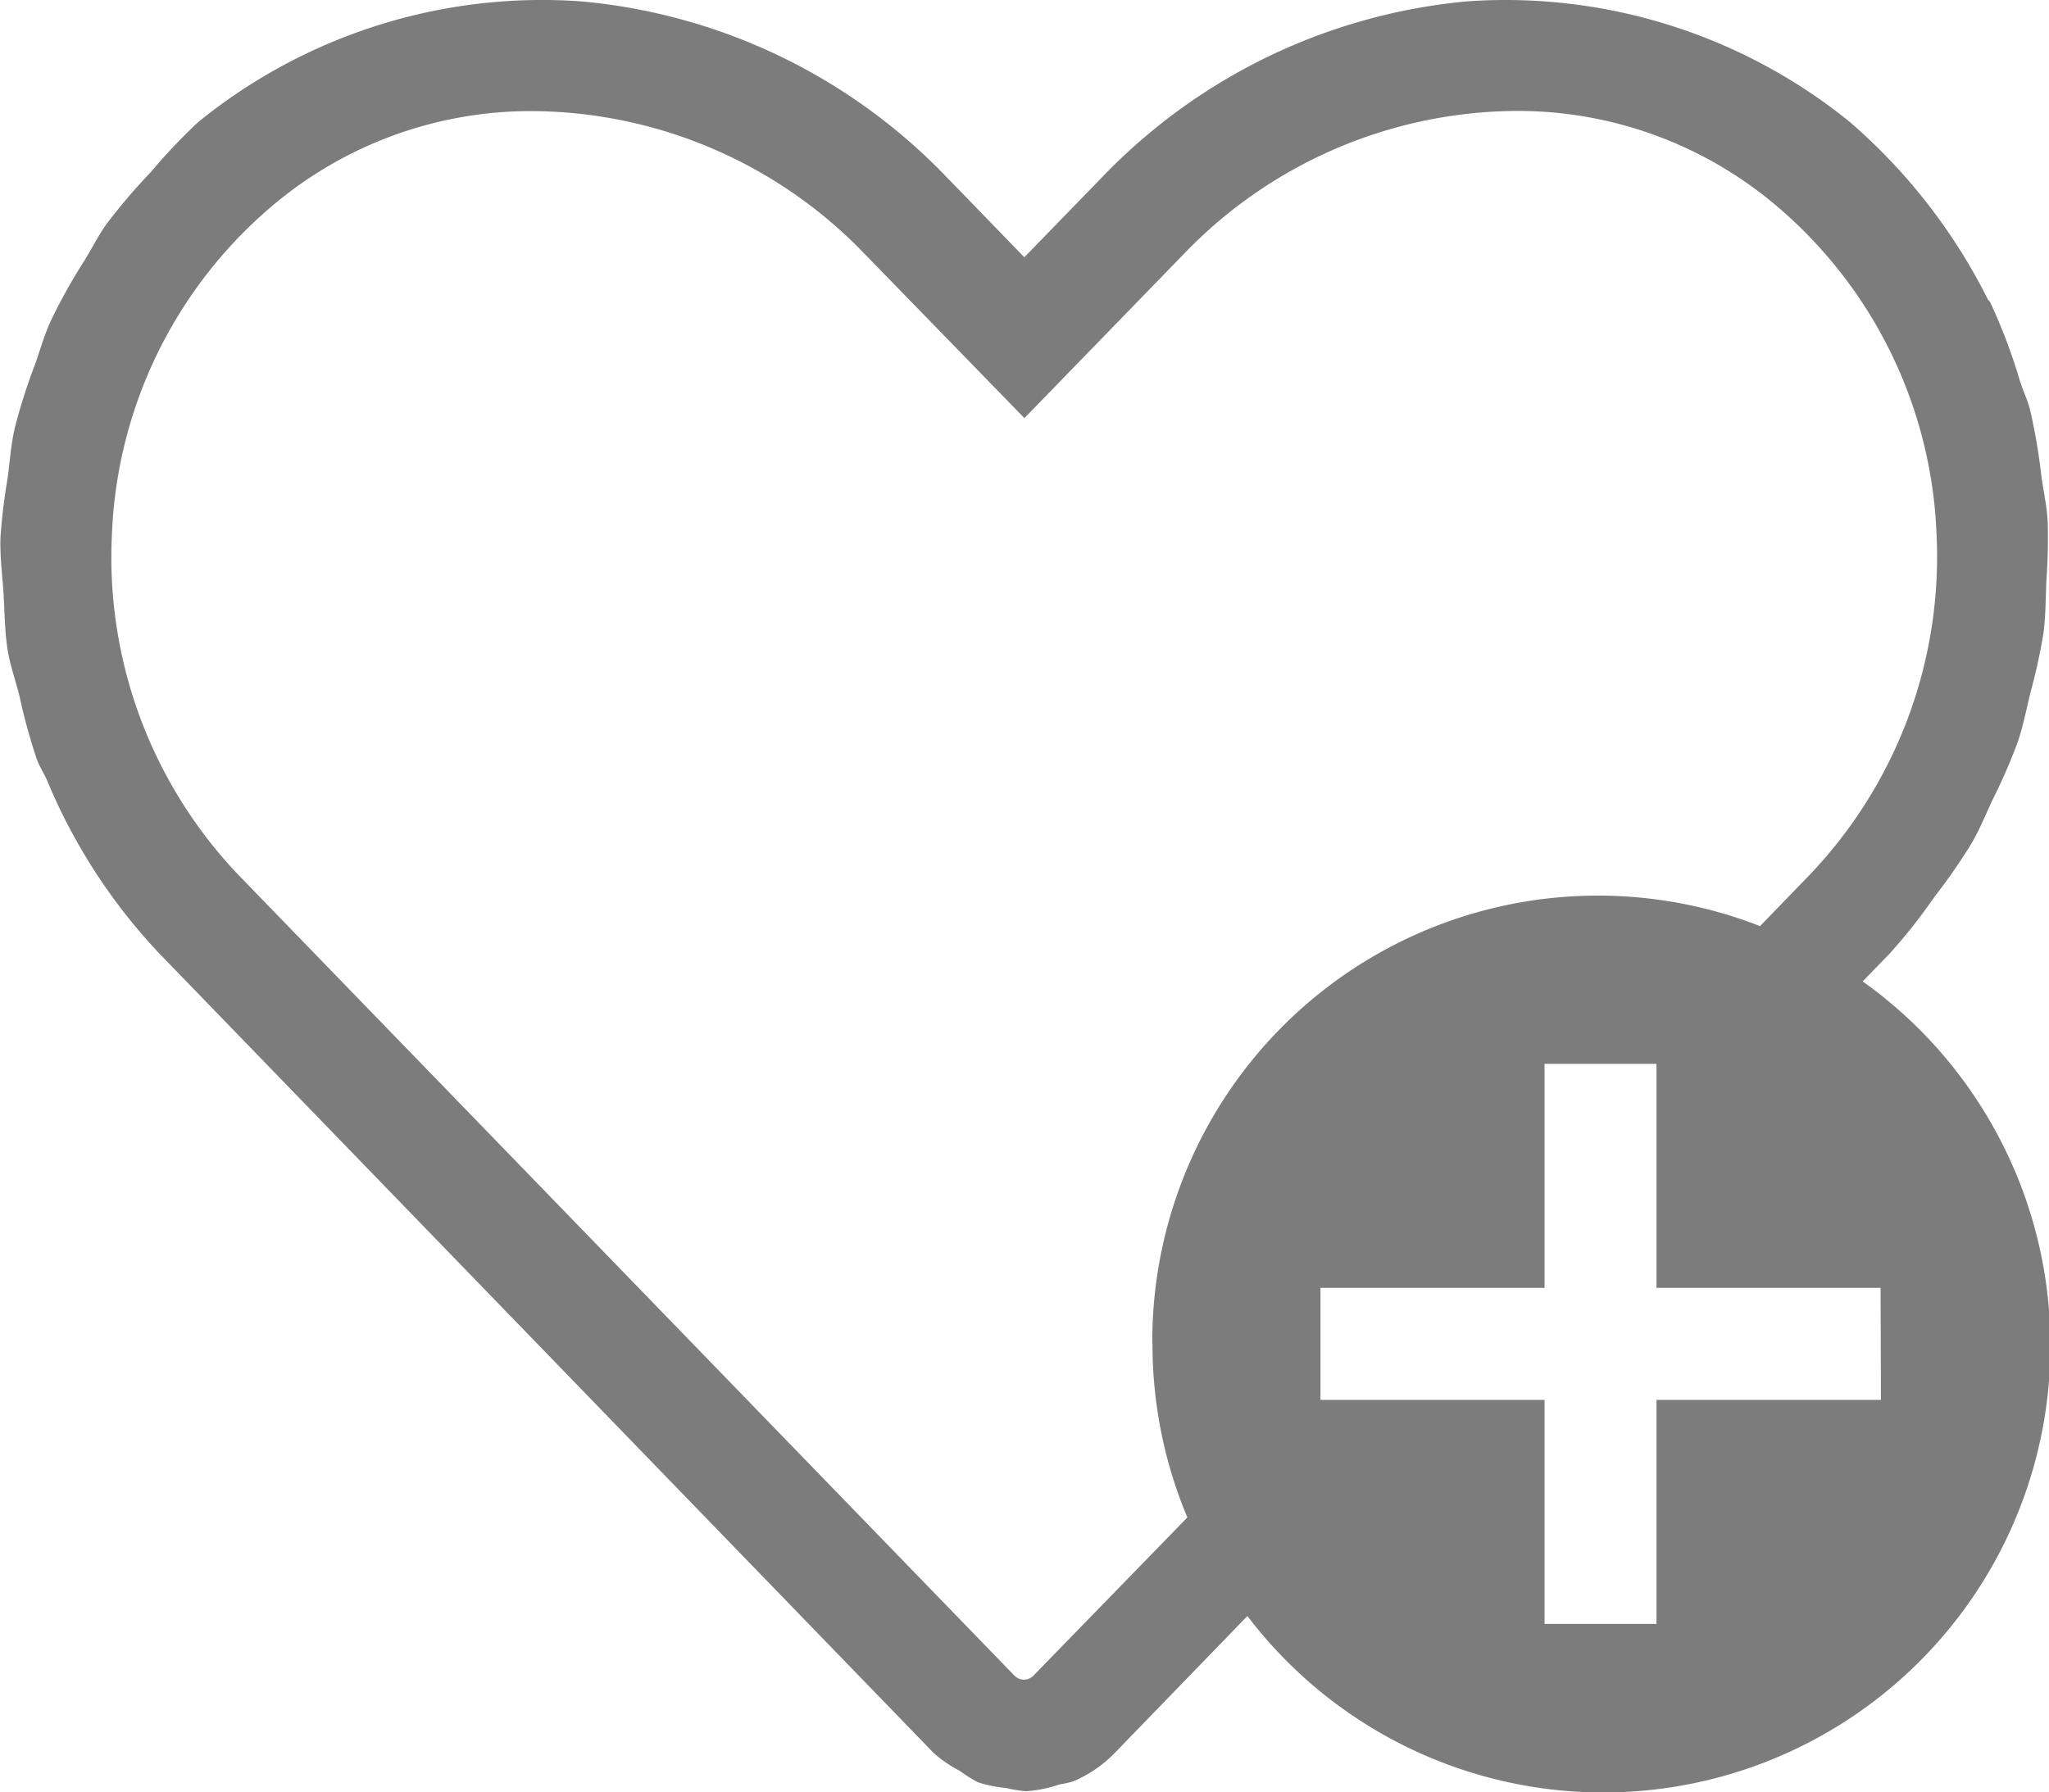 <svg xmlns="http://www.w3.org/2000/svg" width="22.86" height="20" viewBox="0 0 22.86 20">
  <path id="パス_2056" data-name="パス 2056" d="M44.2,11.96l.3-.309a6.1,6.1,0,0,0,.5-.633,6.5,6.5,0,0,0,.4-.574c.1-.165.169-.339.249-.51a6.305,6.305,0,0,0,.28-.642c.064-.188.1-.381.148-.574a6.334,6.334,0,0,0,.14-.643c.026-.2.024-.394.033-.593a6.49,6.49,0,0,0,.014-.662c-.01-.17-.048-.336-.071-.505a6.488,6.488,0,0,0-.128-.745c-.029-.106-.078-.208-.111-.313a6.221,6.221,0,0,0-.334-.882L45.6,4.355a6.4,6.4,0,0,0-1.548-1.99,6.1,6.1,0,0,0-4.263-1.342,6.461,6.461,0,0,0-4.063,1.951l-.879.905h0l0,0-.668-.69-.21-.216A6.448,6.448,0,0,0,29.9,1.023a6.085,6.085,0,0,0-4.263,1.342l-.016.014a6.458,6.458,0,0,0-.518.548,6.785,6.785,0,0,0-.49.573c-.093.13-.164.27-.245.405a6.251,6.251,0,0,0-.39.7c-.066.149-.109.3-.163.456a6.475,6.475,0,0,0-.231.723c-.043.185-.055.374-.08.562a6.294,6.294,0,0,0-.08.667c-.006.205.021.409.034.613s.013.425.046.635c.029.178.091.346.134.522a6.285,6.285,0,0,0,.193.7c.03.084.081.159.116.24a6.366,6.366,0,0,0,1.247,1.923l8.642,8.925h0a1.386,1.386,0,0,0,.293.2,1.486,1.486,0,0,0,.2.126,1.428,1.428,0,0,0,.314.064,1.479,1.479,0,0,0,.219.036,1.4,1.4,0,0,0,.375-.075,1.278,1.278,0,0,0,.153-.034,1.4,1.4,0,0,0,.468-.32l1.478-1.526A4.988,4.988,0,1,0,44.2,11.96m-7.923,4.046a4.986,4.986,0,0,0,.389,1.936L34.956,19.7a.149.149,0,0,1-.226,0L26.087,10.78a5.137,5.137,0,0,1-1.419-3.814,5.06,5.06,0,0,1,1.777-3.651,4.46,4.46,0,0,1,2.933-1.067,5.178,5.178,0,0,1,3.689,1.595l1.781,1.831,1.775-1.828a5.183,5.183,0,0,1,3.693-1.6,4.462,4.462,0,0,1,2.933,1.068,5.057,5.057,0,0,1,1.775,3.649A5.142,5.142,0,0,1,43.6,10.78l-.545.563a4.972,4.972,0,0,0-6.78,4.662m8.129.625H41.9v2.5H40.651v-2.5h-2.5V15.38h2.5v-2.5H41.9v2.5h2.5Z" transform="translate(-23.419 -1.008)" fill="#7c7c7c"/>
</svg>
